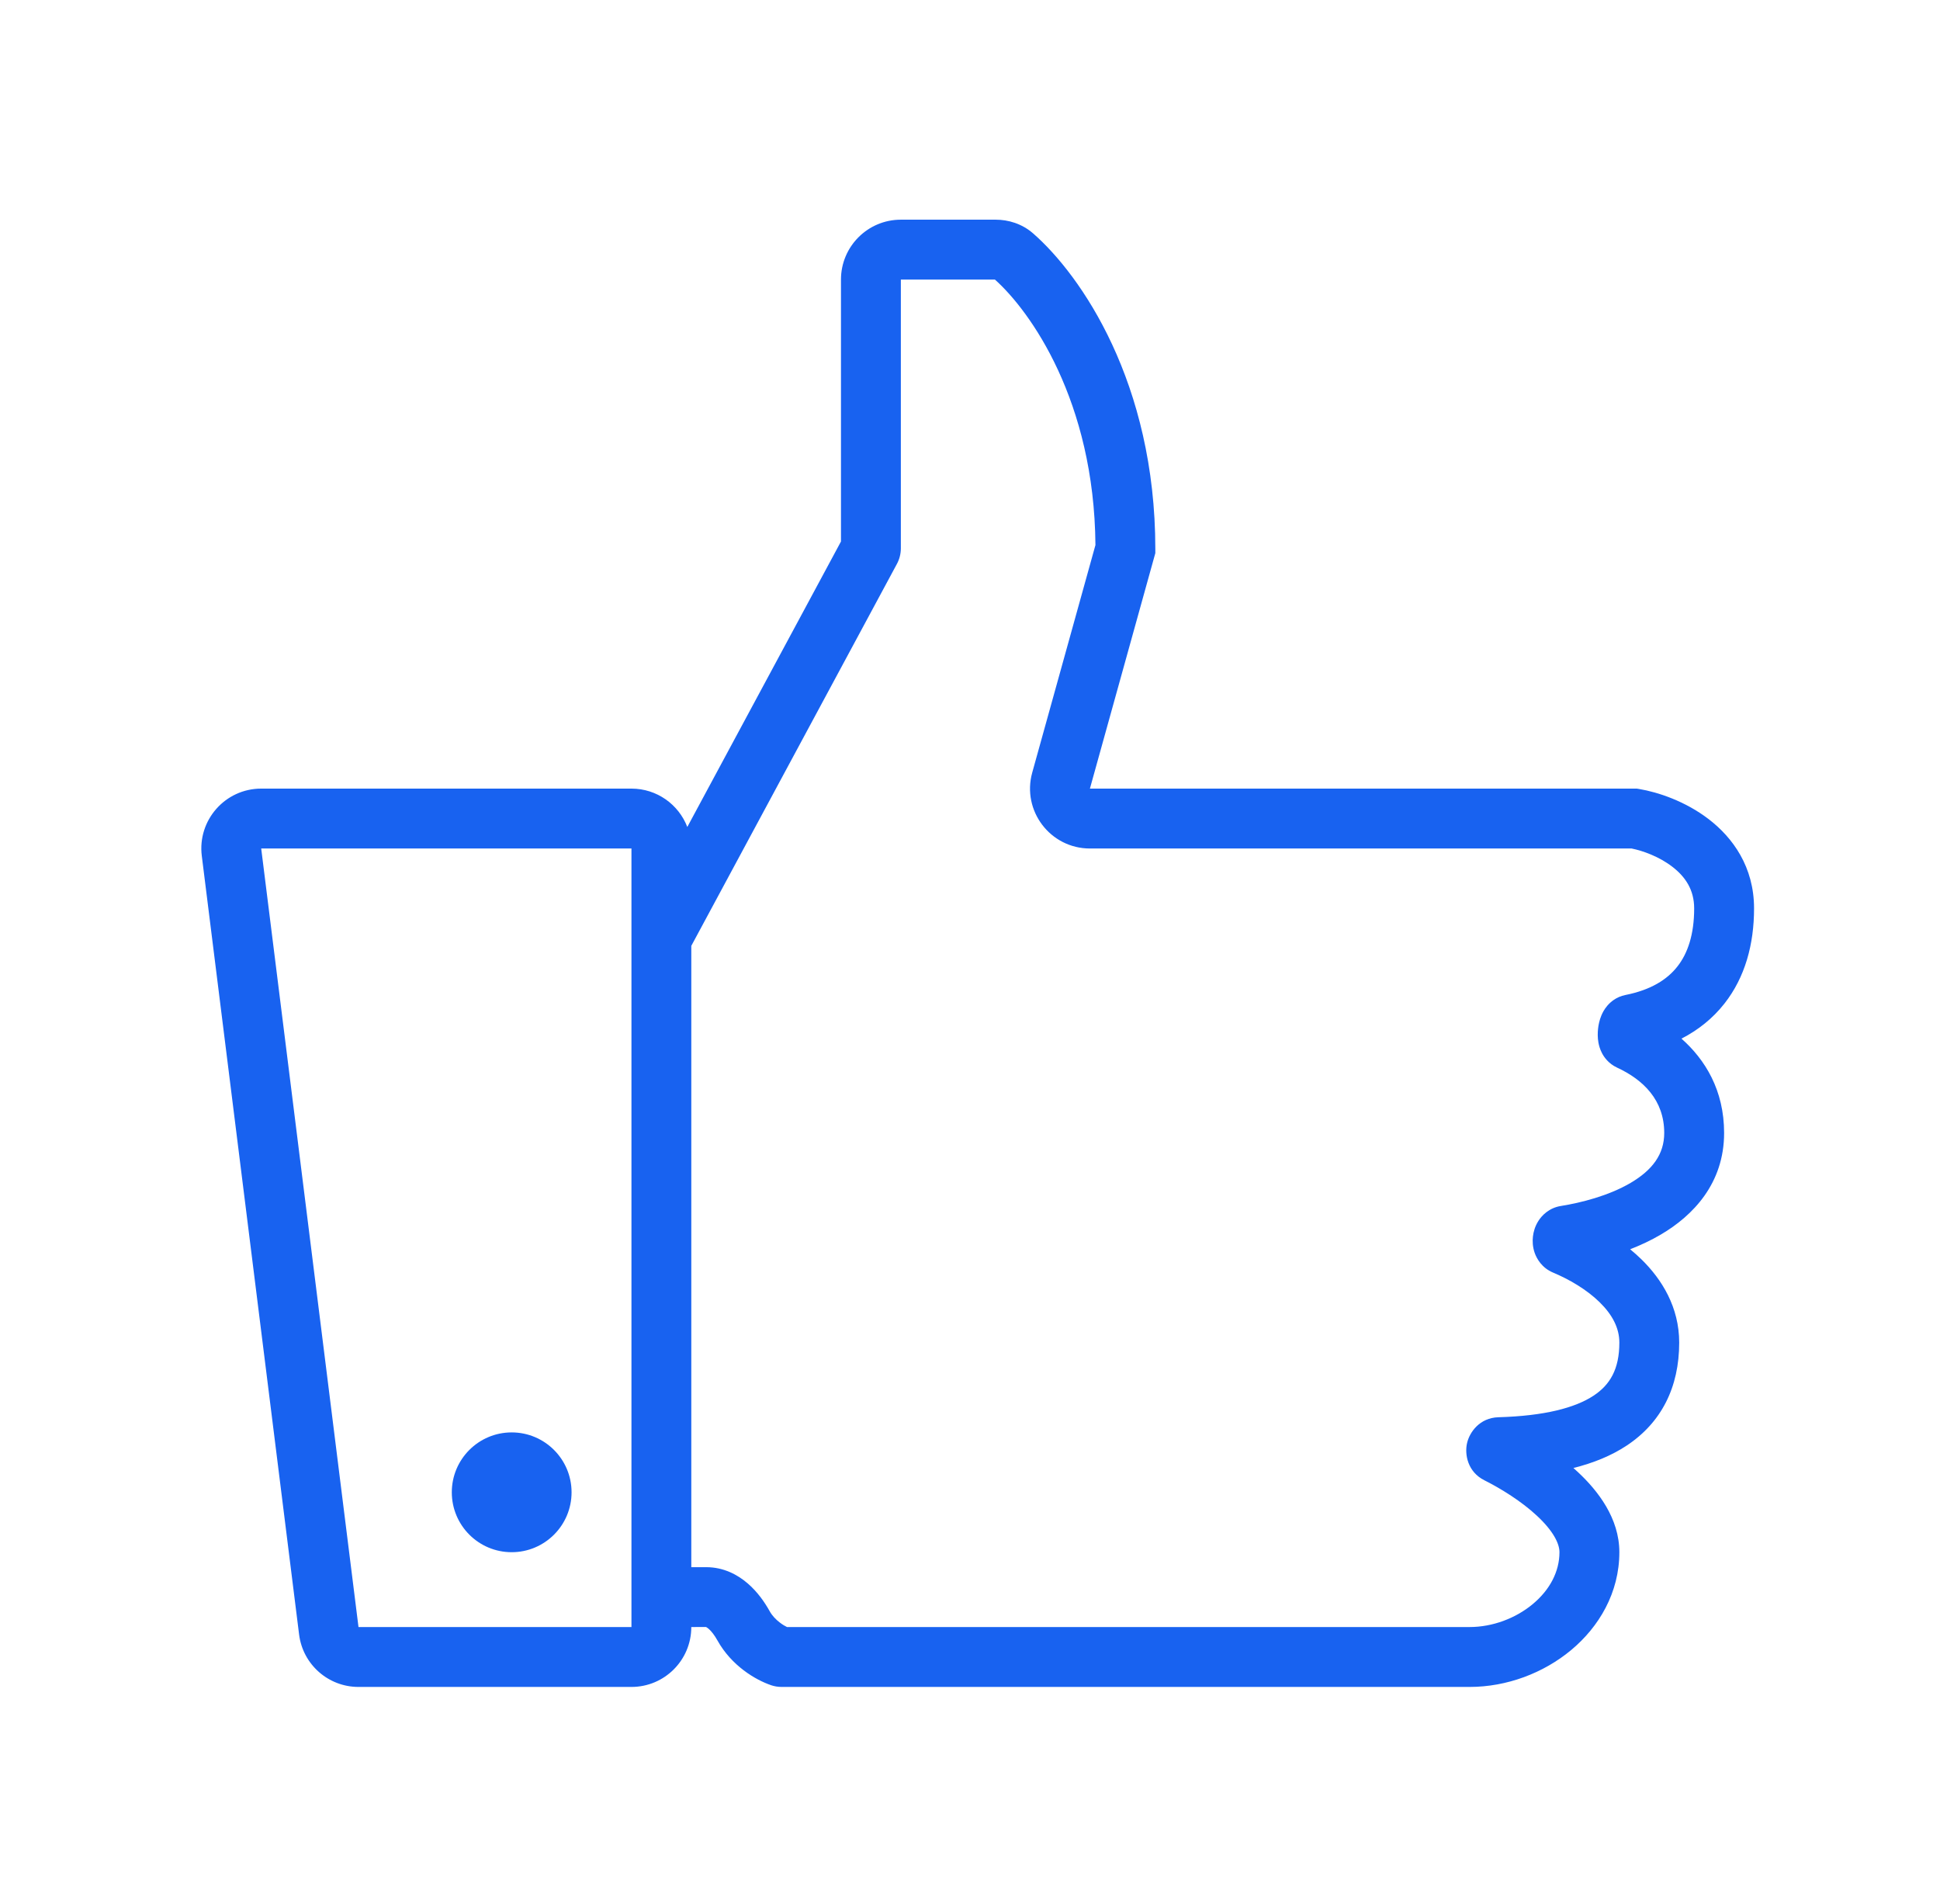 <svg width="53" height="52" viewBox="0 0 53 52" fill="none" xmlns="http://www.w3.org/2000/svg">
<path d="M13.979 42.395C14.882 42.395 15.615 41.662 15.615 40.759C15.615 39.856 14.882 39.123 13.979 39.123C13.075 39.123 12.343 39.856 12.343 40.759C12.343 41.662 13.075 42.395 13.979 42.395Z" fill="#1862F0"/>
<path fill-rule="evenodd" clip-rule="evenodd" d="M5.513 23.378C5.391 22.402 6.152 21.539 7.136 21.539H17.251C17.947 21.539 18.541 21.974 18.777 22.587L22.975 14.79V7.636C22.975 6.732 23.708 6 24.611 6H27.201C27.544 6 27.918 6.108 28.223 6.374C29.531 7.515 31.563 10.45 31.563 14.996V15.108L29.776 21.539H44.716L44.783 21.55C45.295 21.636 46.041 21.883 46.68 22.373C47.339 22.878 47.92 23.677 47.92 24.811C47.92 25.794 47.674 26.694 47.111 27.41C46.795 27.812 46.399 28.131 45.937 28.368C46.582 28.939 47.102 29.774 47.102 30.945C47.102 32.324 46.25 33.204 45.375 33.718C45.103 33.879 44.817 34.011 44.535 34.121C44.641 34.208 44.745 34.3 44.845 34.398C45.401 34.942 45.875 35.702 45.875 36.67C45.875 37.89 45.389 38.855 44.44 39.483C44.021 39.76 43.53 39.959 42.985 40.095C43.026 40.131 43.066 40.167 43.105 40.204C43.655 40.716 44.24 41.468 44.24 42.395C44.24 43.502 43.684 44.434 42.923 45.068C42.166 45.698 41.164 46.075 40.15 46.075H21.352C21.255 46.075 21.157 46.059 21.062 46.027L21.061 46.026C20.645 45.883 19.988 45.502 19.599 44.803C19.518 44.658 19.432 44.549 19.358 44.486C19.321 44.454 19.298 44.443 19.289 44.439L19.285 44.438L18.886 44.439C18.886 45.343 18.154 46.075 17.251 46.075H9.794C8.969 46.075 8.273 45.461 8.171 44.642L5.513 23.378ZM7.136 23.175H17.251V44.439L9.794 44.439L7.136 23.175ZM19.295 42.804C19.771 42.804 20.152 43.011 20.424 43.245C20.692 43.475 20.889 43.758 21.028 44.008C21.094 44.127 21.193 44.232 21.308 44.319C21.377 44.372 21.444 44.412 21.5 44.439H40.15C40.772 44.439 41.406 44.203 41.876 43.811C42.342 43.423 42.604 42.923 42.604 42.395C42.604 42.163 42.44 41.82 41.99 41.401C41.566 41.005 41.012 40.662 40.553 40.431C40.096 40.202 40.01 39.727 40.078 39.421C40.146 39.116 40.425 38.724 40.935 38.709C42.187 38.673 43.029 38.455 43.538 38.118C43.984 37.823 44.24 37.397 44.24 36.67C44.24 36.277 44.054 35.913 43.701 35.567C43.344 35.217 42.864 34.94 42.427 34.757C42.125 34.63 41.984 34.382 41.927 34.22C41.87 34.056 41.864 33.898 41.879 33.773C41.893 33.648 41.934 33.495 42.028 33.347C42.122 33.199 42.319 32.989 42.646 32.938C43.178 32.853 43.94 32.665 44.546 32.309C45.139 31.96 45.466 31.53 45.466 30.945C45.466 30.047 44.895 29.491 44.175 29.158C43.943 29.05 43.822 28.872 43.766 28.765C43.708 28.654 43.682 28.549 43.669 28.48C43.643 28.34 43.647 28.205 43.658 28.1C43.669 27.996 43.695 27.863 43.751 27.73C43.779 27.665 43.827 27.567 43.91 27.47C43.991 27.375 44.152 27.226 44.407 27.176C45.101 27.038 45.547 26.754 45.825 26.399C46.108 26.04 46.284 25.525 46.284 24.811C46.284 24.308 46.048 23.949 45.684 23.671C45.325 23.395 44.881 23.236 44.575 23.175H29.776C28.695 23.175 27.911 22.144 28.2 21.102L29.927 14.887C29.895 10.944 28.147 8.499 27.181 7.636H24.611V14.976C24.611 15.124 24.574 15.271 24.503 15.403L18.886 25.834V42.804H19.295Z" fill="#1862F0"/>
</svg>
